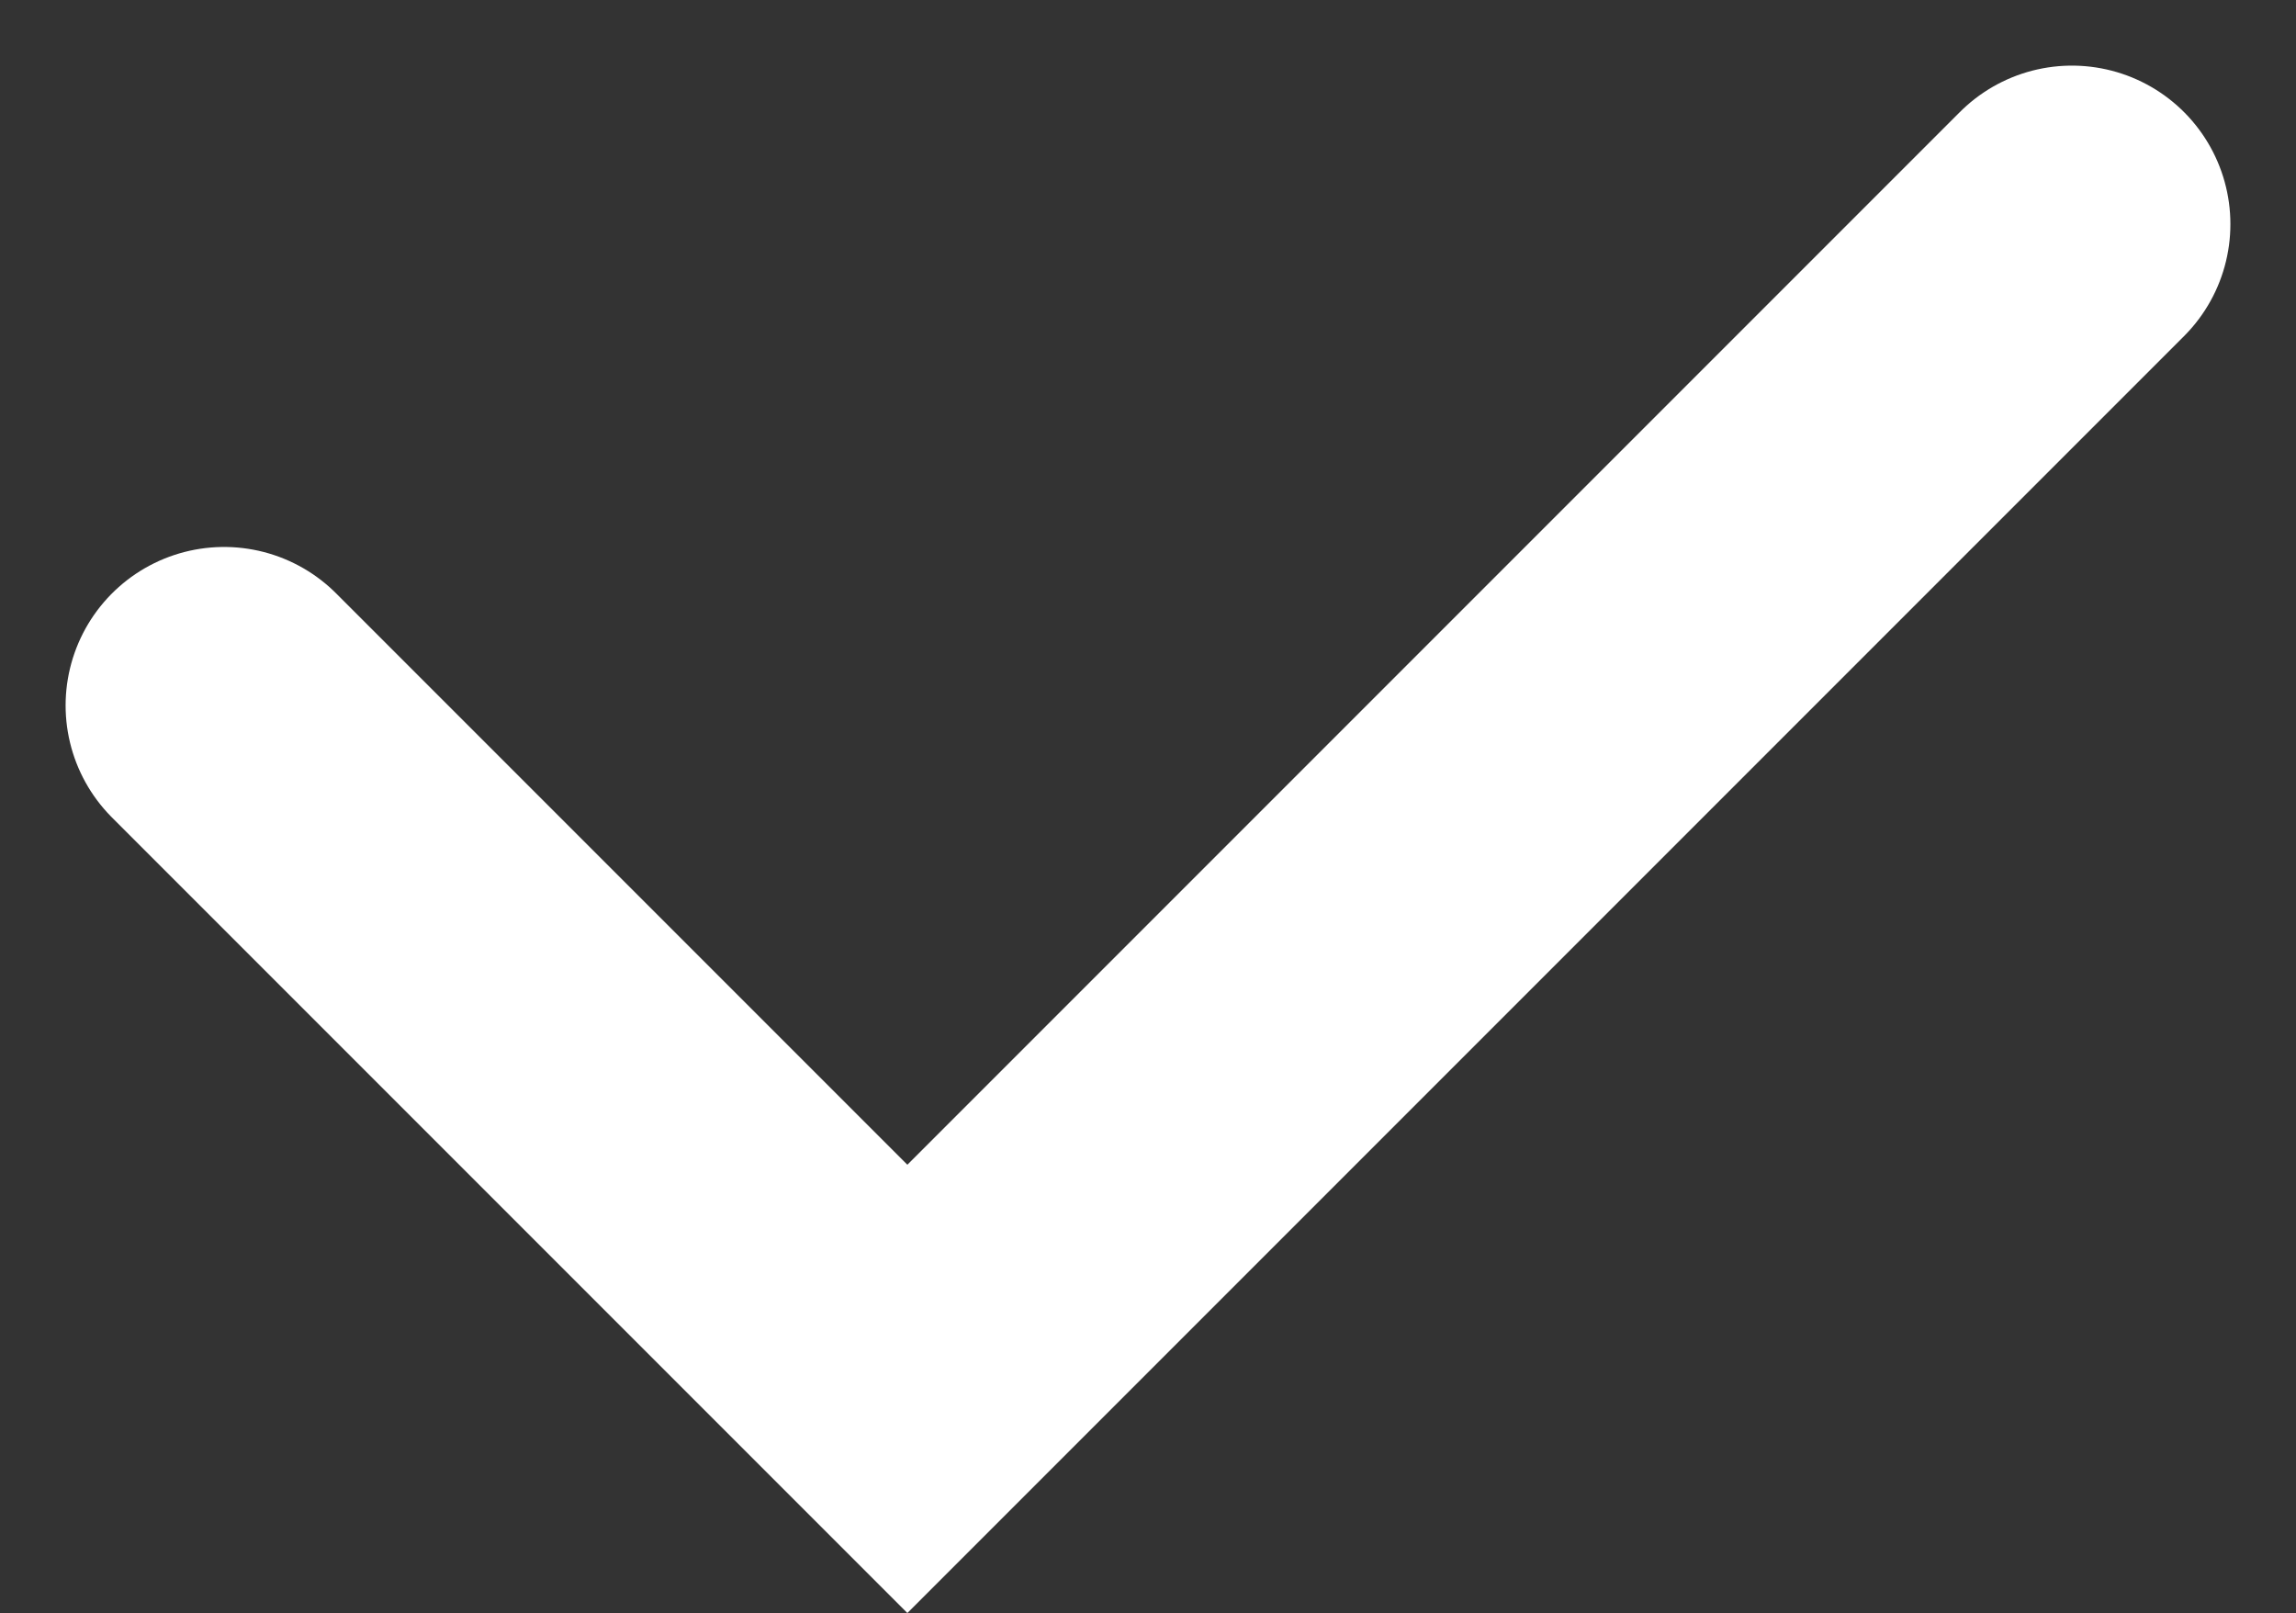 <svg xmlns="http://www.w3.org/2000/svg" width="14.489" height="10.177" viewBox="0 0 14.489 10.177">
  <rect x="0" y="0" width="14.489" height="10.177" fill="#333333" stroke="none"/>
  <path id="パス_420" data-name="パス 420" d="M2052.129,5319.755l4.312,4.312,7.349-7.349" transform="translate(-2050.715 -5315.304)" fill="none" stroke="#fff" stroke-linecap="round" stroke-width="2"/>
</svg>
